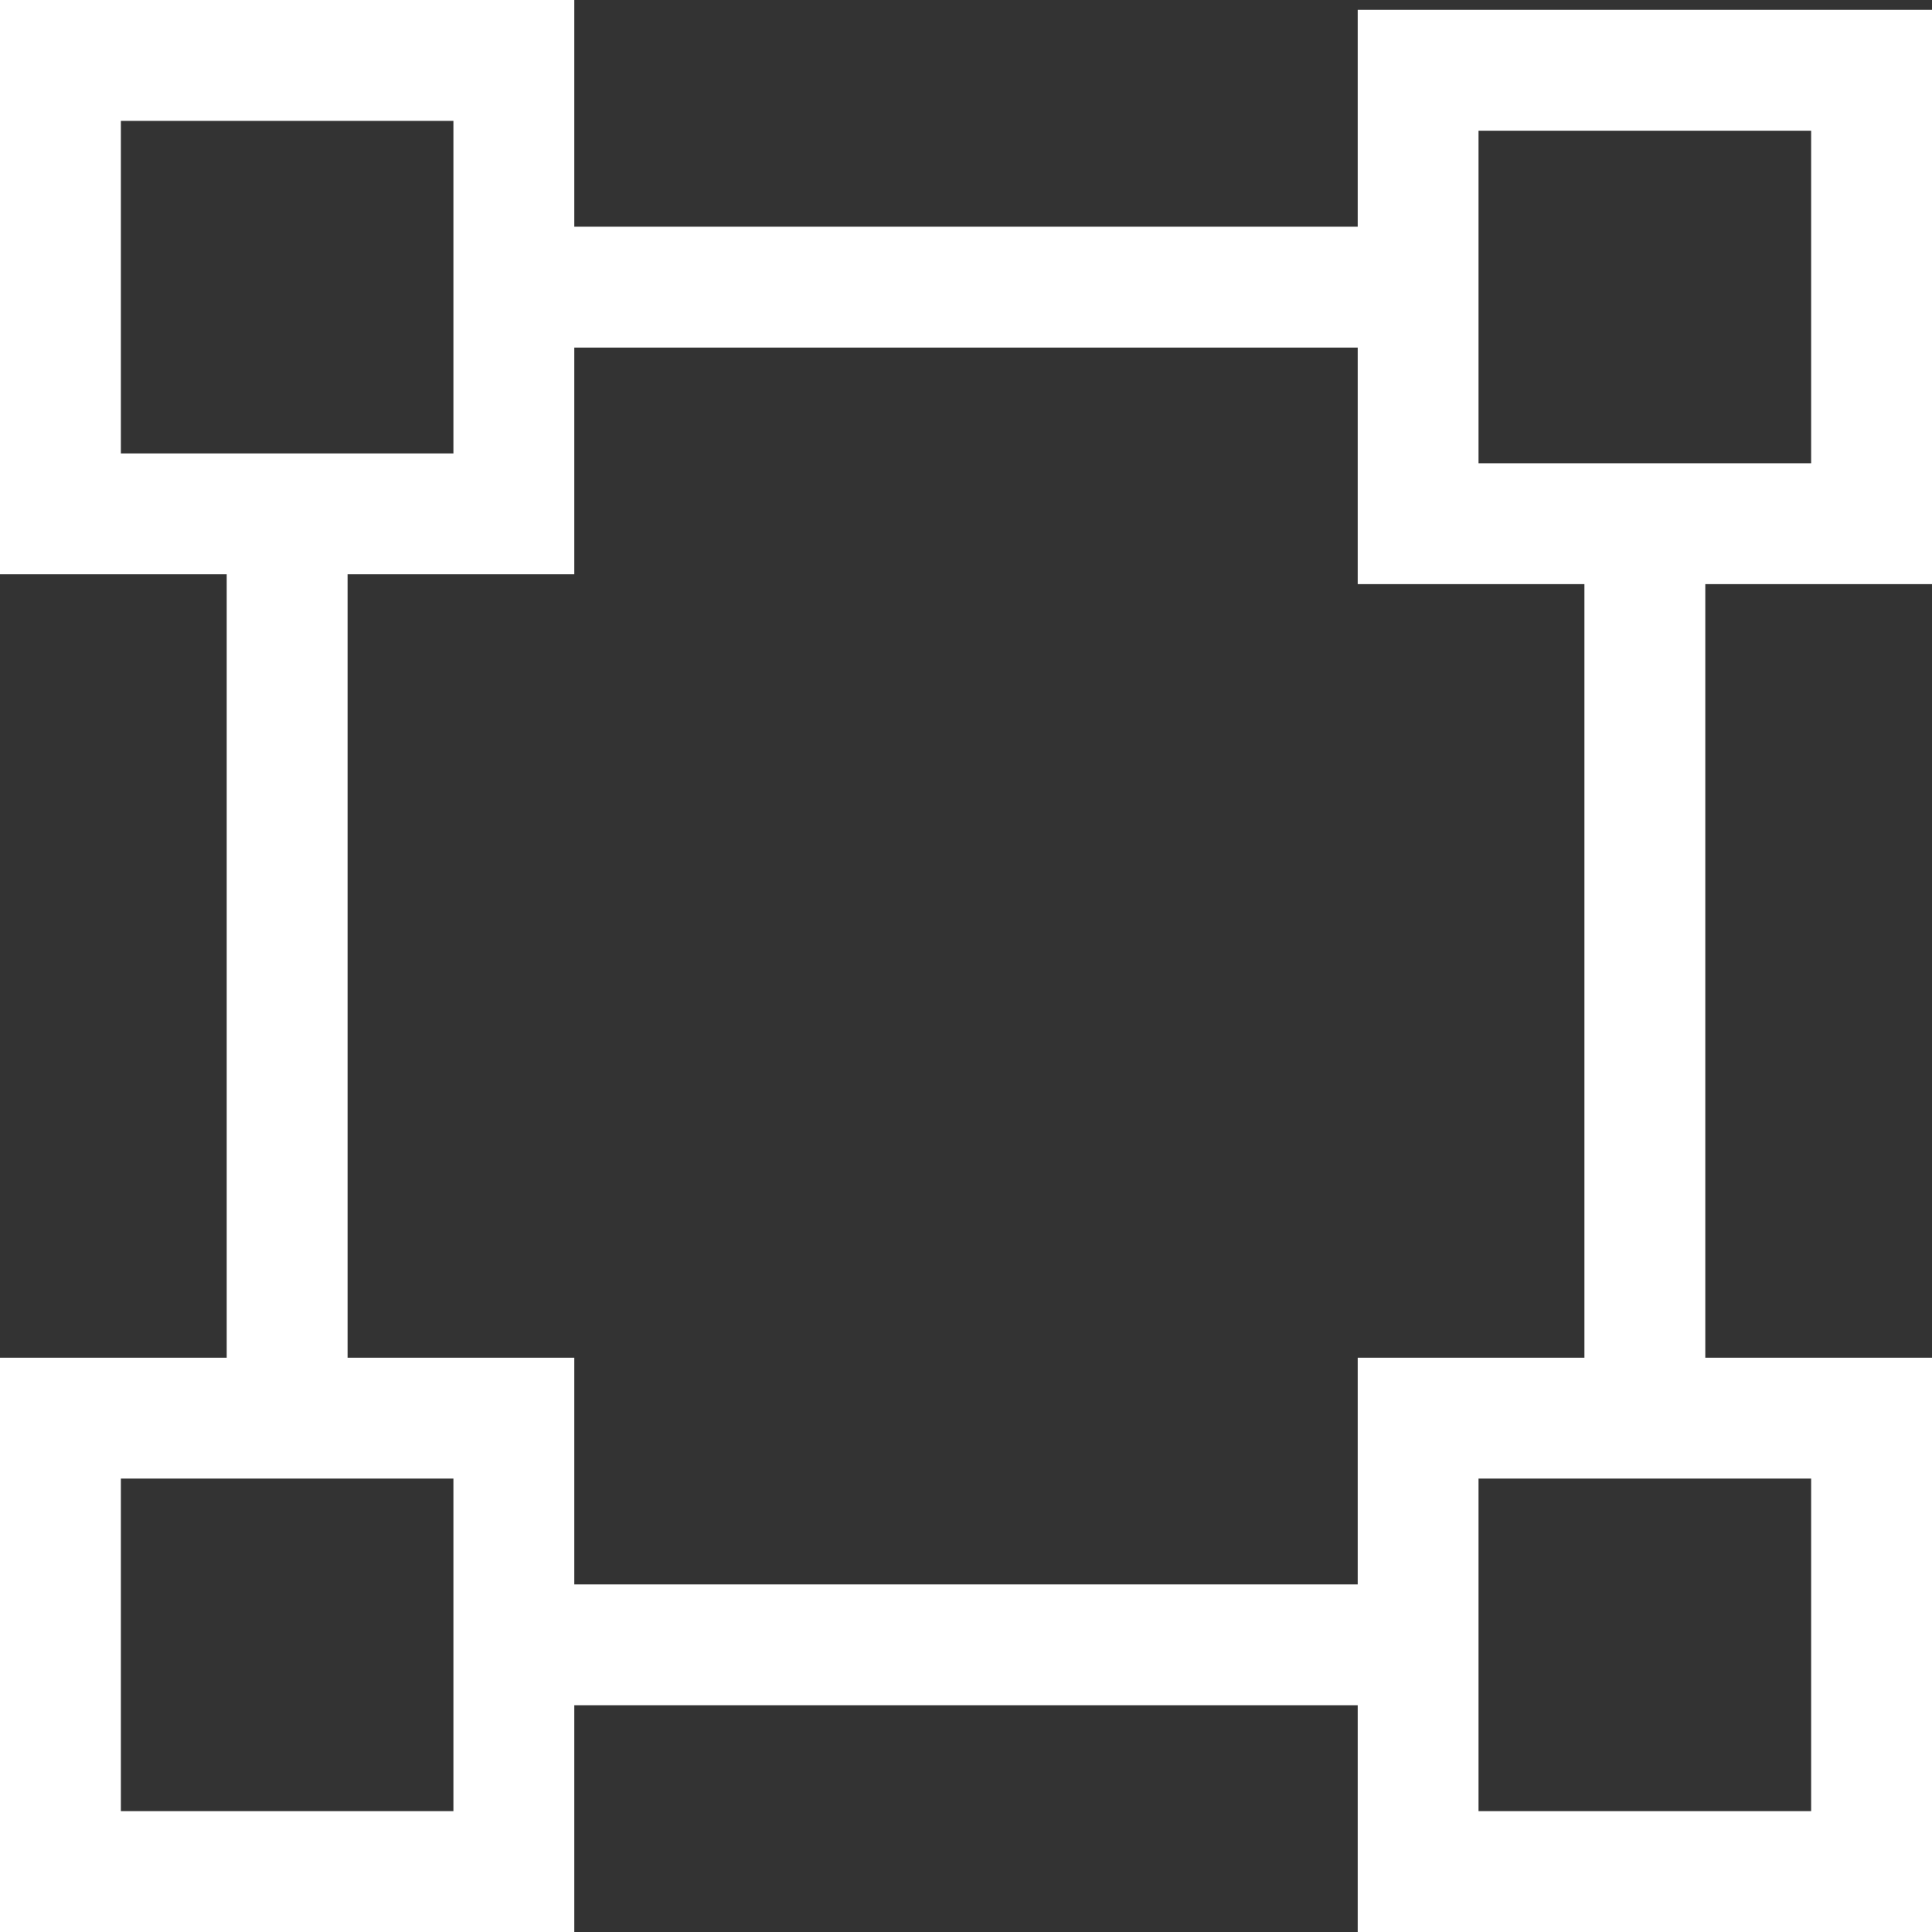 <svg xmlns="http://www.w3.org/2000/svg" width="32" height="32"><rect width="100%" height="100%" fill="#333333" stroke="none"/><path fill-rule="evenodd" fill="#FFF" d="M32 22.488V32h-9.512v-3.756H9.512V32H0v-9.512h3.755V9.512H0V0h9.512v3.755h12.976V.163H32v9.512h-3.755v12.813H32zm-7.511 7.51h5.509V24.49h-5.509v5.508zM2.002 24.49v5.508H7.51V24.49H2.002zM7.51 2.002H2.002V7.51H7.51V2.002zm22.488 5.671V2.165h-5.509v5.508h5.509zm-3.755 2.002h-3.755V5.757H9.512v3.755H5.757v12.976h3.755v3.755h12.976v-3.755h3.755V9.675z"/></svg>